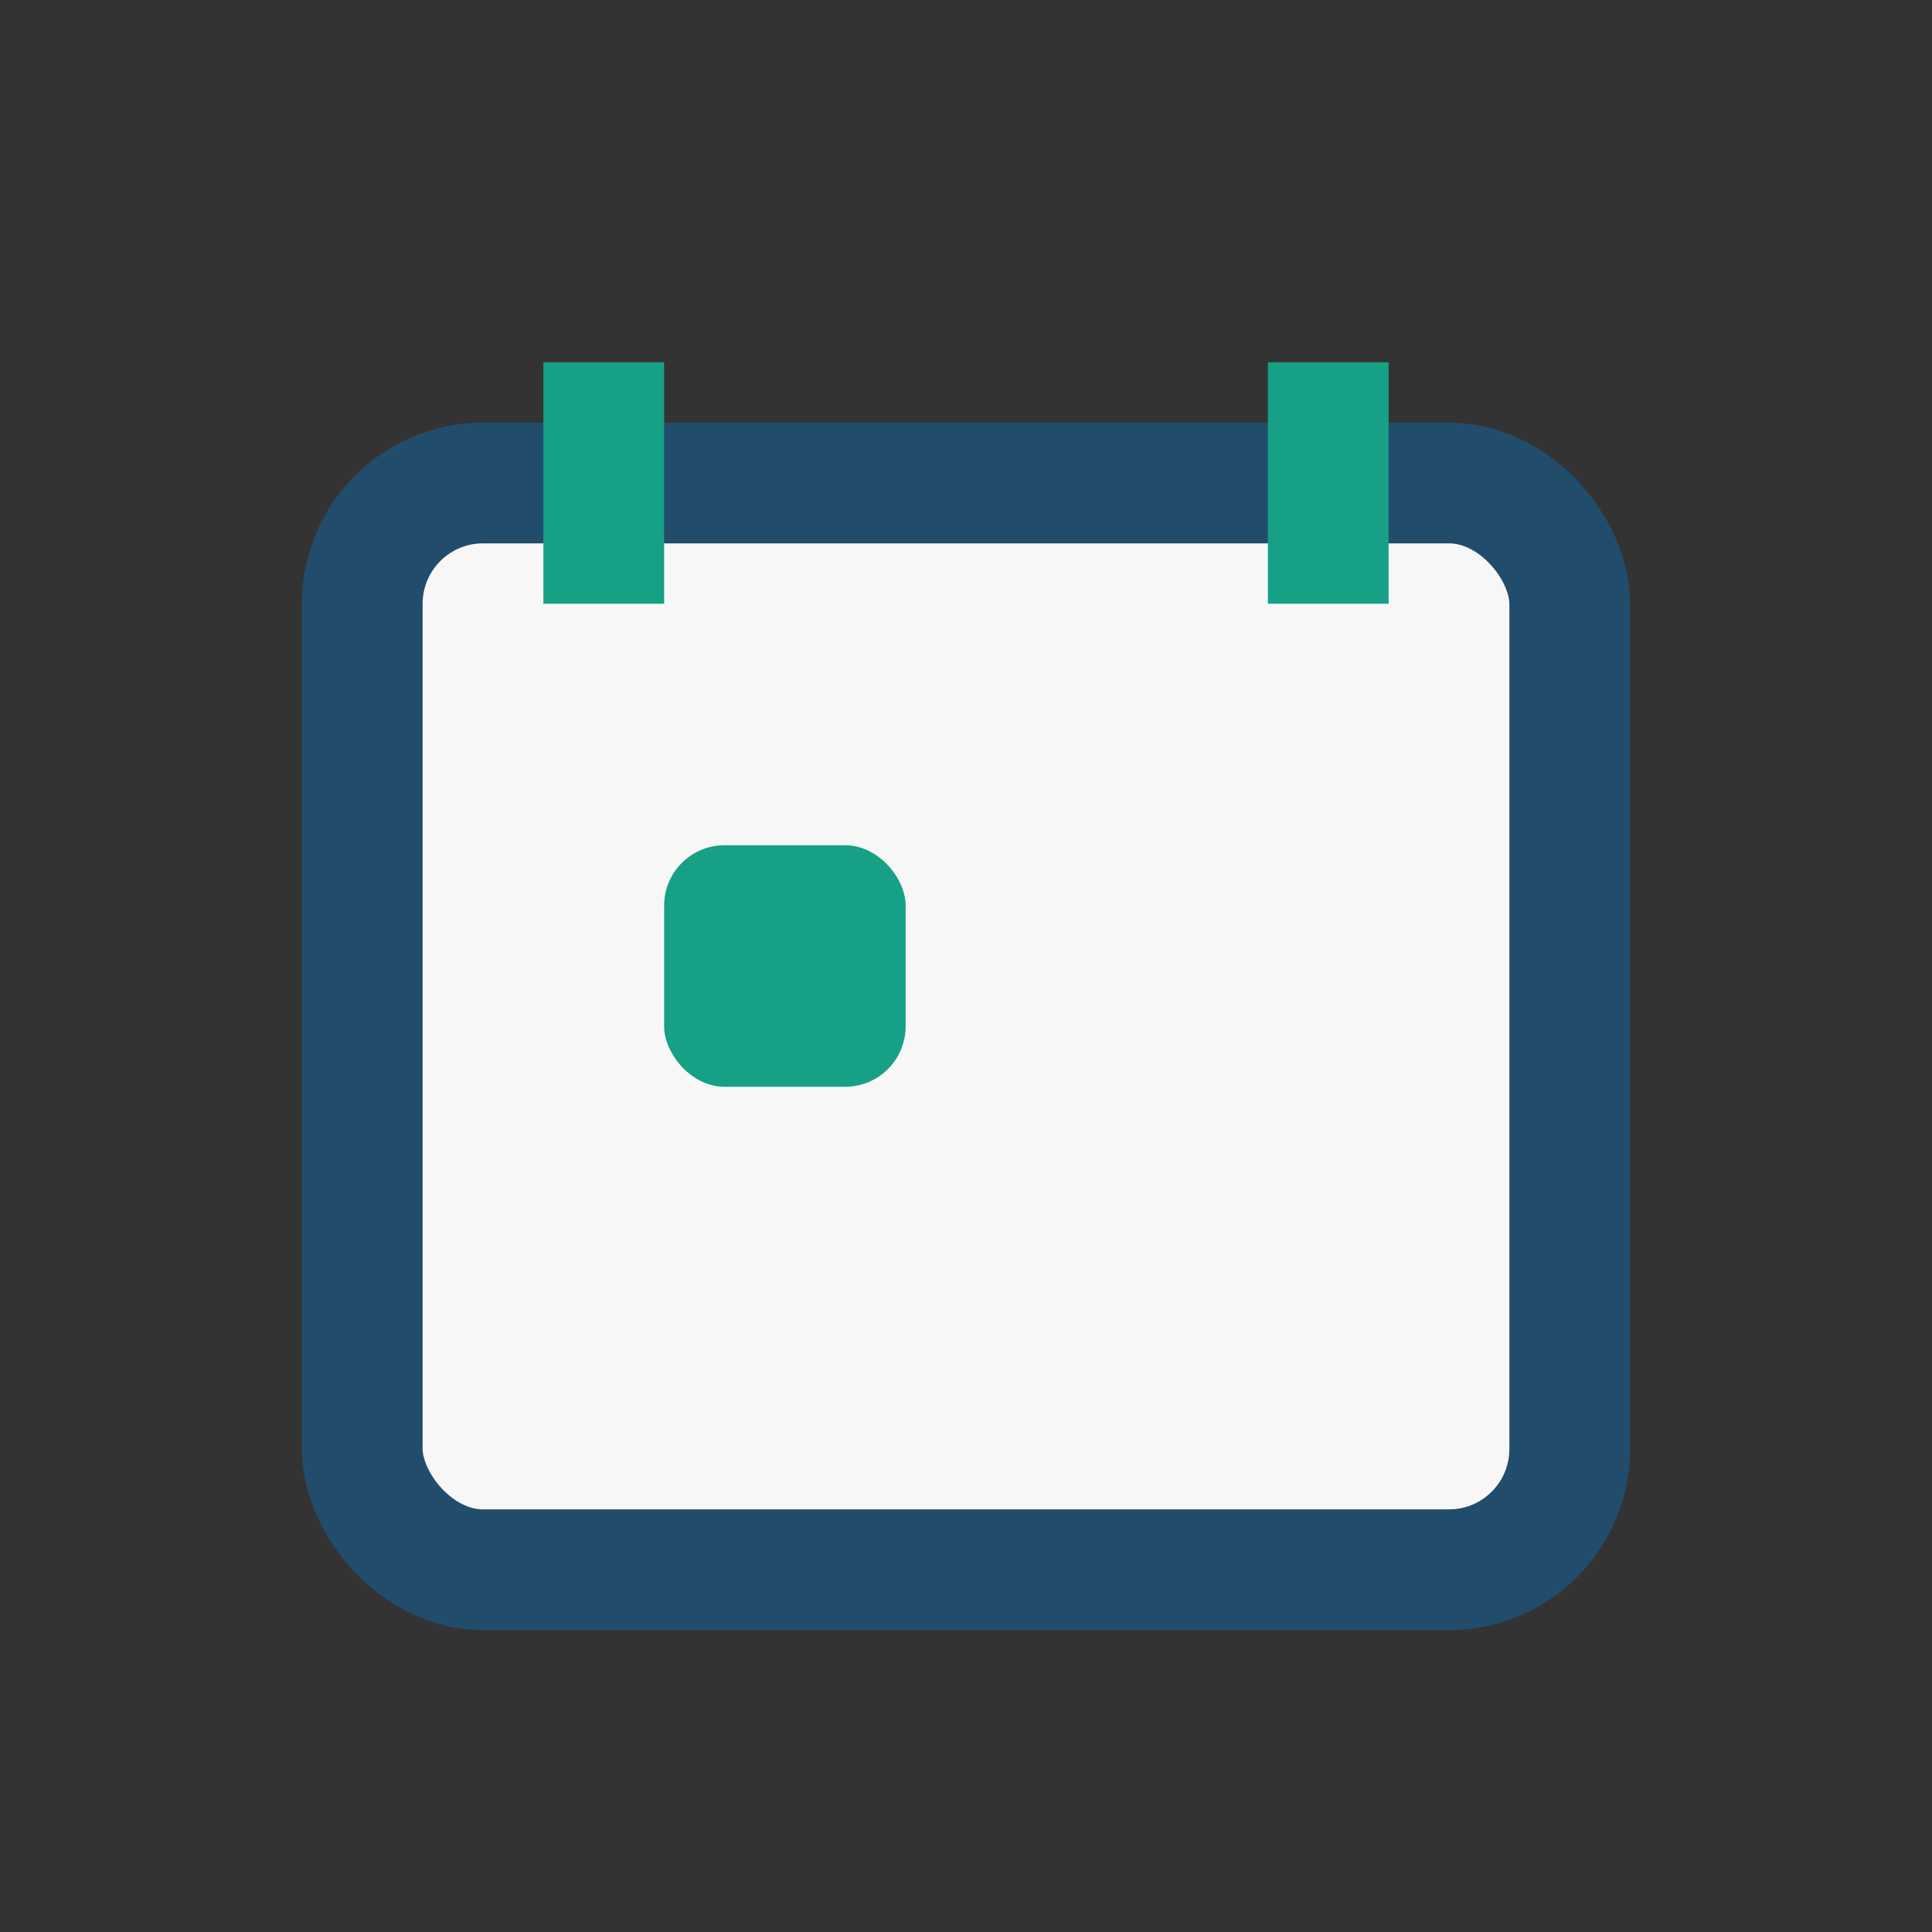 <?xml version="1.0" encoding="UTF-8"?>
<svg xmlns="http://www.w3.org/2000/svg" width="32" height="32" viewBox="0 0 32 32"><rect x="0" y="0" width="32" height="32" fill="#333333" stroke="none"/><rect x="6" y="8" width="20" height="18" rx="2" fill="#F7F7F7" stroke="#224C6B" stroke-width="2"/><path d="M10 6v4M22 6v4" stroke="#16A085" stroke-width="2"/><rect x="11" y="14" width="4" height="4" rx="1" fill="#16A085"/></svg>